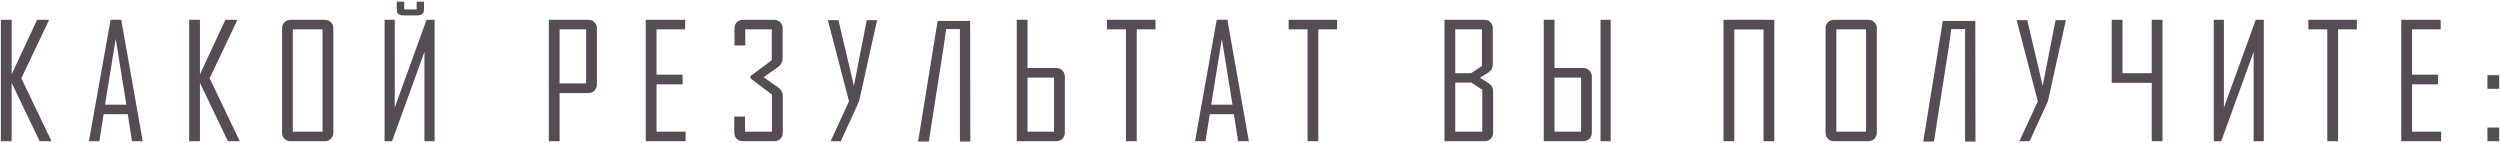 <?xml version="1.0" encoding="UTF-8"?> <svg xmlns="http://www.w3.org/2000/svg" width="1133" height="65" viewBox="0 0 1133 65" fill="none"> <path d="M23.352 64H17.973L5.281 37.562V64H0.395V8.98H5.281V33.695L16.812 8.98H22.121V9.297L9.676 35.488L23.352 64ZM64.681 64H59.83L57.896 51.766H46.962L45.029 64H40.318V63.859L50.127 8.945H54.943L64.681 64ZM57.263 47.441L52.447 17.629L47.595 47.441H57.263ZM108.683 64H103.304L90.612 37.562V64H85.726V8.98H90.612V33.695L102.144 8.98H107.452V9.297L95.007 35.488L108.683 64ZM151.067 60.098C151.067 61.246 150.692 62.184 149.942 62.91C149.216 63.637 148.278 64 147.13 64H131.731C130.583 64 129.645 63.637 128.919 62.91C128.192 62.184 127.829 61.246 127.829 60.098V12.883C127.829 11.734 128.192 10.797 128.919 10.07C129.645 9.344 130.583 8.98 131.731 8.98H147.13C148.278 8.98 149.216 9.344 149.942 10.07C150.692 10.797 151.067 11.734 151.067 12.883V60.098ZM146.18 59.676V13.305H132.716V59.676H146.18ZM174.291 8.98H178.897V48.742L193.311 8.98H196.967V64H192.362V23.535L177.666 64H174.291V8.98ZM192.151 4.375C192.151 6.109 191.166 6.977 189.198 6.977H182.764C180.795 6.977 179.811 6.109 179.811 4.375V0.754H183.186V4.27H188.811V0.754H192.151V4.375ZM270.521 38.23C270.521 39.379 270.146 40.328 269.396 41.078C268.67 41.805 267.732 42.168 266.584 42.168H253.611V64H248.724V8.98H266.584C267.732 8.98 268.67 9.344 269.396 10.07C270.146 10.797 270.521 11.734 270.521 12.883V38.23ZM265.634 37.809V13.305H253.611V37.809H265.634ZM310.726 64H292.655V8.98H310.515V13.305H297.542V33.836H309.355V38.23H297.542V59.676H310.726V64ZM354.763 60.098C354.763 61.246 354.399 62.184 353.673 62.91C352.946 63.637 352.009 64 350.86 64H336.692C335.544 64 334.606 63.637 333.88 62.91C333.153 62.184 332.79 61.246 332.79 60.098L332.755 52.82H337.641L337.677 59.676H349.841V42.836L340.138 35.559V34.469L349.77 27.297V13.305H337.747L337.782 20.617H332.895L332.86 12.883C332.86 11.734 333.223 10.797 333.95 10.07C334.677 9.344 335.614 8.98 336.763 8.98H350.79C351.938 8.98 352.876 9.344 353.602 10.07C354.329 10.797 354.692 11.734 354.692 12.883V26.277C354.692 28.035 353.989 29.406 352.583 30.391L346.044 34.996L352.653 39.602C354.059 40.562 354.763 41.957 354.763 43.785V60.098ZM397.498 9.121L389.342 45.895L381.045 64H376.44L384.772 45.895L375.174 9.121H379.991L386.987 38.898L392.823 9.121H397.498ZM435.031 64.141V13.164H428.773C428.07 18.273 427.719 20.828 427.719 20.828L420.934 64.141H416.082L424.941 9.473H439.672L439.742 64.141H435.031ZM482.584 60.098C482.584 61.246 482.209 62.184 481.459 62.91C480.732 63.637 479.795 64 478.646 64H460.787V8.98H465.673V30.812H478.646C479.795 30.812 480.732 31.188 481.459 31.938C482.209 32.664 482.584 33.602 482.584 34.75V60.098ZM465.673 35.172V59.676H477.697V35.172H465.673ZM523.667 13.305H515.159V64H510.273V13.305H501.695V8.98H523.667V13.305ZM565.981 64H561.13L559.196 51.766H548.263L546.329 64H541.618V63.859L551.427 8.945H556.243L565.981 64ZM558.563 47.441L553.747 17.629L548.895 47.441H558.563ZM605.975 13.305H597.467V64H592.58V13.305H584.002V8.98H605.975V13.305ZM676.681 60.098C676.681 61.246 676.318 62.184 675.591 62.91C674.865 63.637 673.927 64 672.779 64H654.638V8.98H672.638C673.787 8.98 674.724 9.344 675.451 10.07C676.177 10.797 676.541 11.734 676.541 12.883V29.23C676.541 30.684 675.884 31.902 674.572 32.887C673.283 33.66 671.994 34.434 670.705 35.207L674.853 37.879C676.072 38.629 676.681 39.801 676.681 41.395V60.098ZM671.619 29.863V13.305H659.525V33.168H666.732L671.619 29.863ZM671.759 59.676V40.656L666.802 37.422H659.525V59.676H671.759ZM721.421 60.098C721.421 61.246 721.046 62.184 720.296 62.91C719.57 63.637 718.632 64 717.484 64H699.624V8.98H704.511V30.812H717.484C718.632 30.812 719.57 31.188 720.296 31.938C721.046 32.664 721.421 33.602 721.421 34.75V60.098ZM704.511 35.172V59.676H716.534V35.172H704.511ZM729.964 64H725.359V8.98H729.964V64ZM804.116 64H799.229V13.34H785.975V64H781.088V8.98H785.975V8.945H799.229V8.98H804.116V64ZM850.578 60.098C850.578 61.246 850.203 62.184 849.453 62.91C848.727 63.637 847.789 64 846.641 64H831.242C830.094 64 829.156 63.637 828.43 62.91C827.703 62.184 827.34 61.246 827.34 60.098V12.883C827.34 11.734 827.703 10.797 828.43 10.07C829.156 9.344 830.094 8.98 831.242 8.98H846.641C847.789 8.98 848.727 9.344 849.453 10.07C850.203 10.797 850.578 11.734 850.578 12.883V60.098ZM845.691 59.676V13.305H832.227V59.676H845.691ZM890.572 64.141V13.164H884.314C883.611 18.273 883.259 20.828 883.259 20.828L876.474 64.141H871.623L880.482 9.473H895.212L895.283 64.141H890.572ZM936.261 9.121L928.105 45.895L919.808 64H915.202L923.534 45.895L913.937 9.121H918.753L925.749 38.898L931.585 9.121H936.261ZM980.052 64H975.165V37.562H961.911H957.024V8.98H961.911V33.168H975.165V8.98H980.052V64ZM1003.28 8.98H1007.88V48.742L1022.3 8.98H1025.95V64H1021.35V23.535L1006.65 64H1003.28V8.98ZM1068.12 13.305H1059.62V64H1054.73V13.305H1046.15V8.98H1068.12V13.305ZM1106.33 64H1088.26V8.98H1106.11V13.305H1093.14V33.836H1104.95V38.23H1093.14V59.676H1106.33V64ZM1132.64 40.234H1127.3V34.047H1132.64V40.234ZM1132.64 64H1127.3V57.812H1132.64V64Z" fill="#564C55"></path> </svg> 